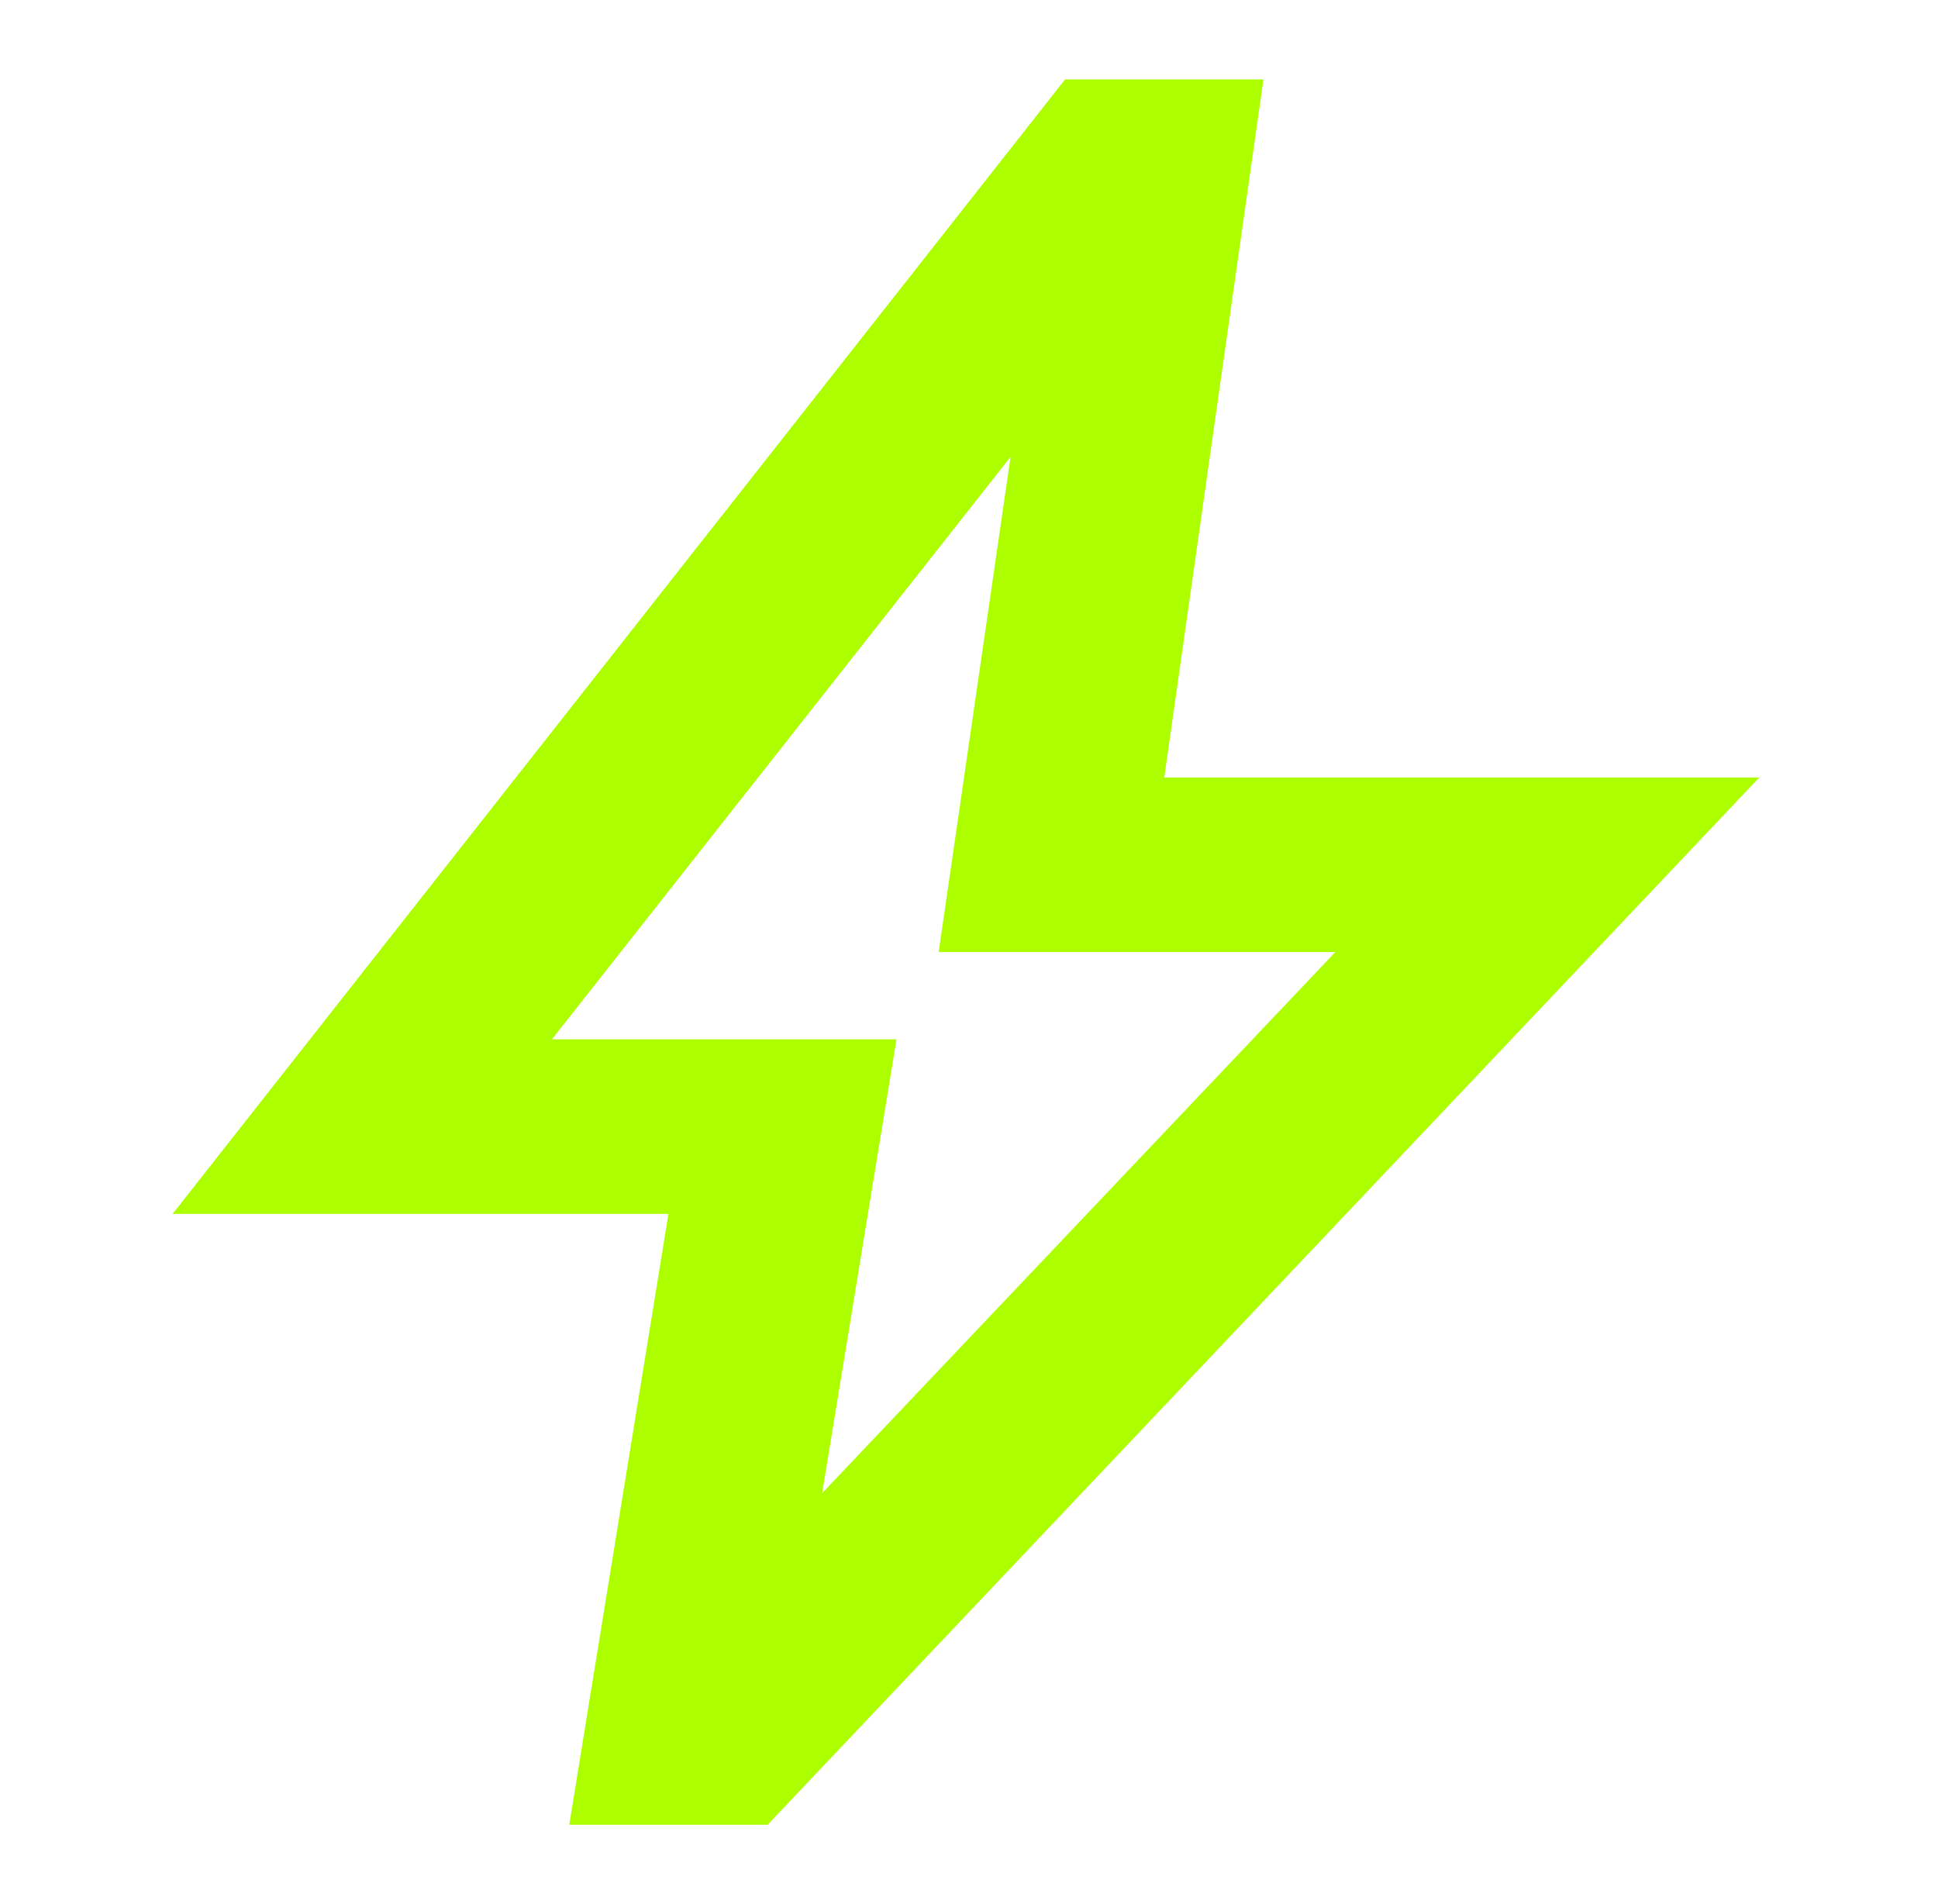 <svg width="57" height="56" viewBox="0 0 57 56" fill="none" xmlns="http://www.w3.org/2000/svg">
<path d="M24.181 43.914L39.275 28H27.608L29.723 13.435L16.233 30.567H26.368L24.181 43.914ZM16.743 53.667L19.66 35.7H5.077L31.327 2.334H37.16L34.243 22.867H51.743L22.577 53.667H16.743Z" fill="#ADFF00"/>
</svg>
